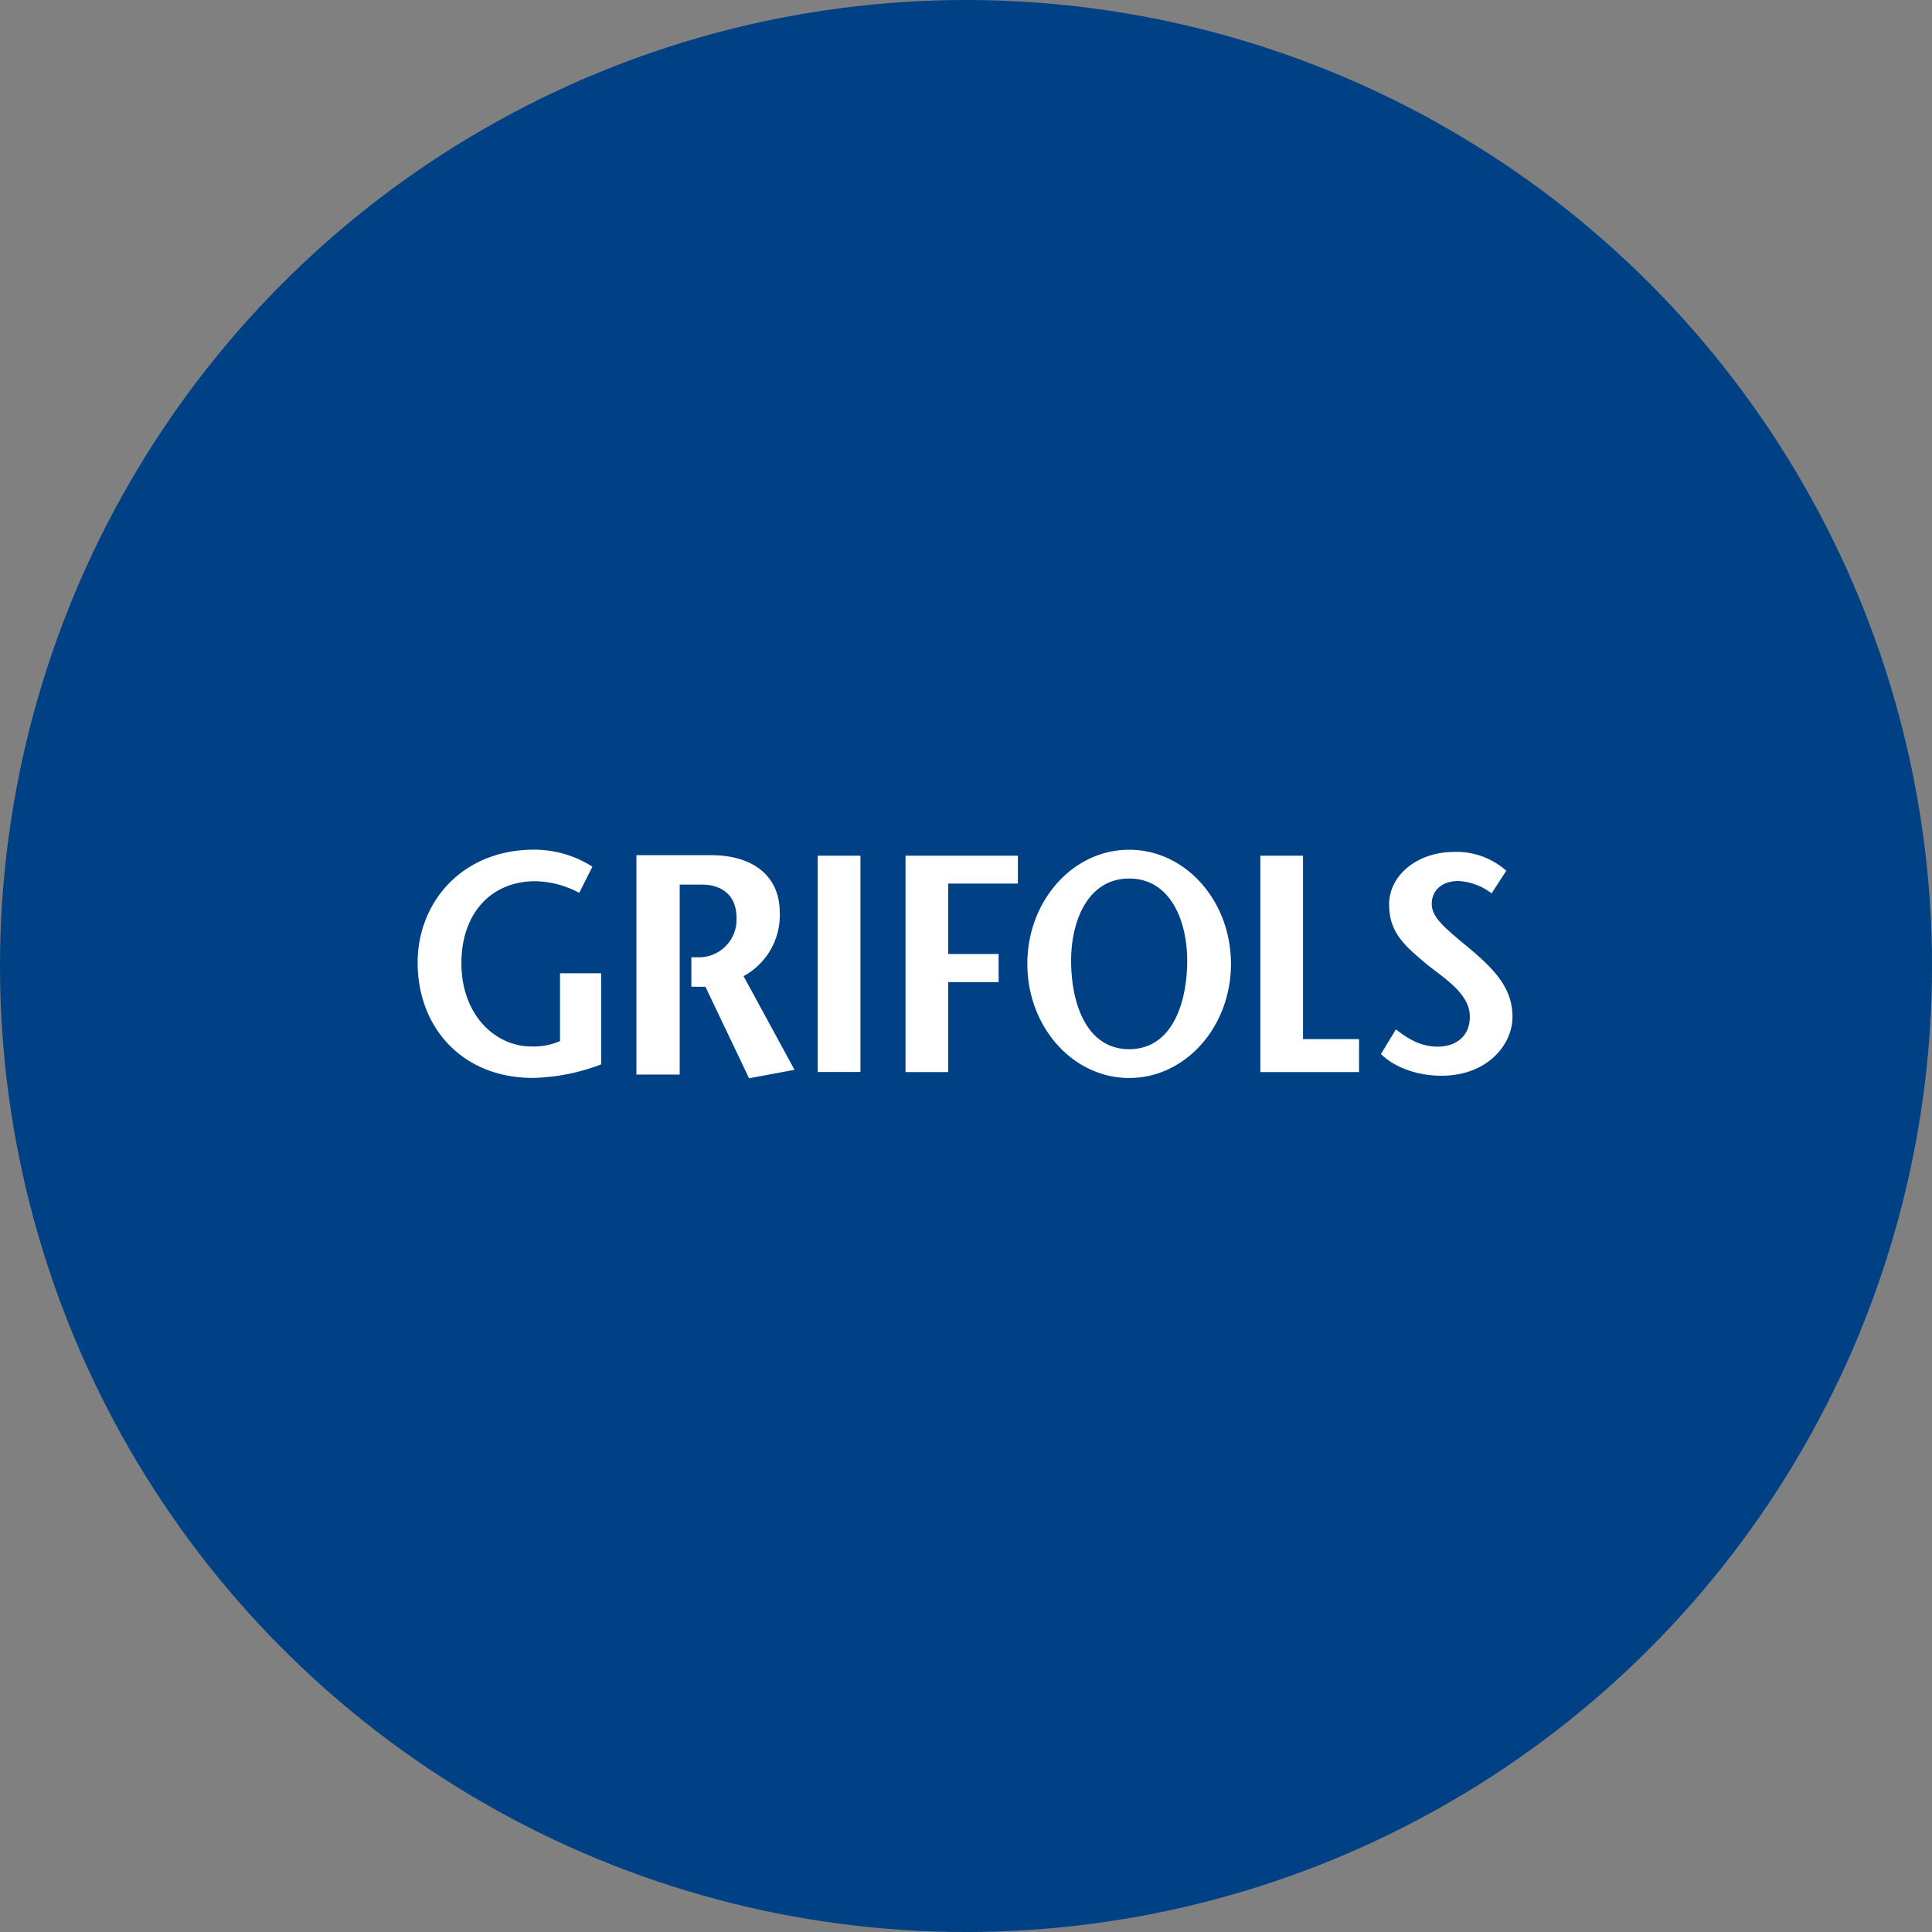 <?xml version='1.0' encoding='utf-8'?>
<svg xmlns="http://www.w3.org/2000/svg" viewBox="0 0 300 300" width="300" height="300">
  <rect x="0" y="0" width="300" height="300" fill="#808080" stroke="none"/>
  <defs>
    <style>
      .a {
        fill: #004186;
      }

      .b, .c {
        fill: #fff;
      }

      .c {
        fill-rule: evenodd;
      }
    </style>
  <clipPath id="bz_circular_clip"><circle cx="150.0" cy="150.0" r="150.0" /></clipPath></defs>
  <g clip-path="url(#bz_circular_clip)"><rect class="a" width="300" height="300" />
  <g>
    <path class="b" d="M107.35,153.209l2.192.022,6.773,14.203,7.058-1.315L115.46,151.576a10.773,10.773,0,0,0,5.622-9.874c0-5.797-4.285-8.91-10.674-8.91H98.824V166.853h6.718V137.362h3.474c2.674,0,5.348,1.315,5.348,5.162a5.847,5.847,0,0,1-6.027,6.126H107.35v4.559Zm-14.006-2.082v14.148a31.394,31.394,0,0,1-10.597,2.104c-10.959,0-17.896-7.825-17.896-17.907,0-9.359,6.893-17.535,18.082-17.535a16.786,16.786,0,0,1,9.052,2.641l-2.038,4.066a14.966,14.966,0,0,0-6.838-1.808c-6.795,0-11.463,4.943-11.463,12.723,0,8.132,5.348,12.932,10.828,12.932a10.141,10.141,0,0,0,4.482-.833V151.127Z" />
    <path class="c" d="M126.977,132.869h6.63v33.589h-6.63Zm31.08,4.329H147.241v10.937h7.825v4.373h-7.825v13.962h-6.63v-33.6h17.447ZM175.34,167.39c-8.745,0-15.814-7.923-15.814-17.721s7.069-17.721,15.814-17.721c8.734,0,15.803,7.923,15.803,17.721S184.074,167.39,175.34,167.39Zm9.008-18.214c0-6.312-2.674-12.756-9.008-12.756-6.345,0-9.019,6.444-9.019,12.756,0,6.564,2.356,13.743,9.019,13.743,6.652,0,9.008-7.178,9.008-13.743Zm11.354-16.307h6.63v28.483h8.701v5.118H195.702Zm35.913,5.852a9.315,9.315,0,0,0-5.151-1.918c-2.685,0-4.143,1.578-4.143,3.551,0,2.203,2.225,3.88,5.962,7.003,4.296,3.606,6.575,6.433,6.575,10.565,0,4.219-3.836,9.118-11.036,9.118-3.332,0-7.025-1.063-9.392-3.365l2.323-3.836c1.688,1.293,3.649,2.685,6.521,2.685,2.641,0,4.964-1.49,4.964-4.658,0-3.693-4.285-6.137-6.838-8.252-3.102-2.641-5.699-4.701-5.699-9.162,0-4.515,4.329-8.165,10.126-8.165a11.533,11.533,0,0,1,8.066,2.926Z" />
  </g>
</g></svg>